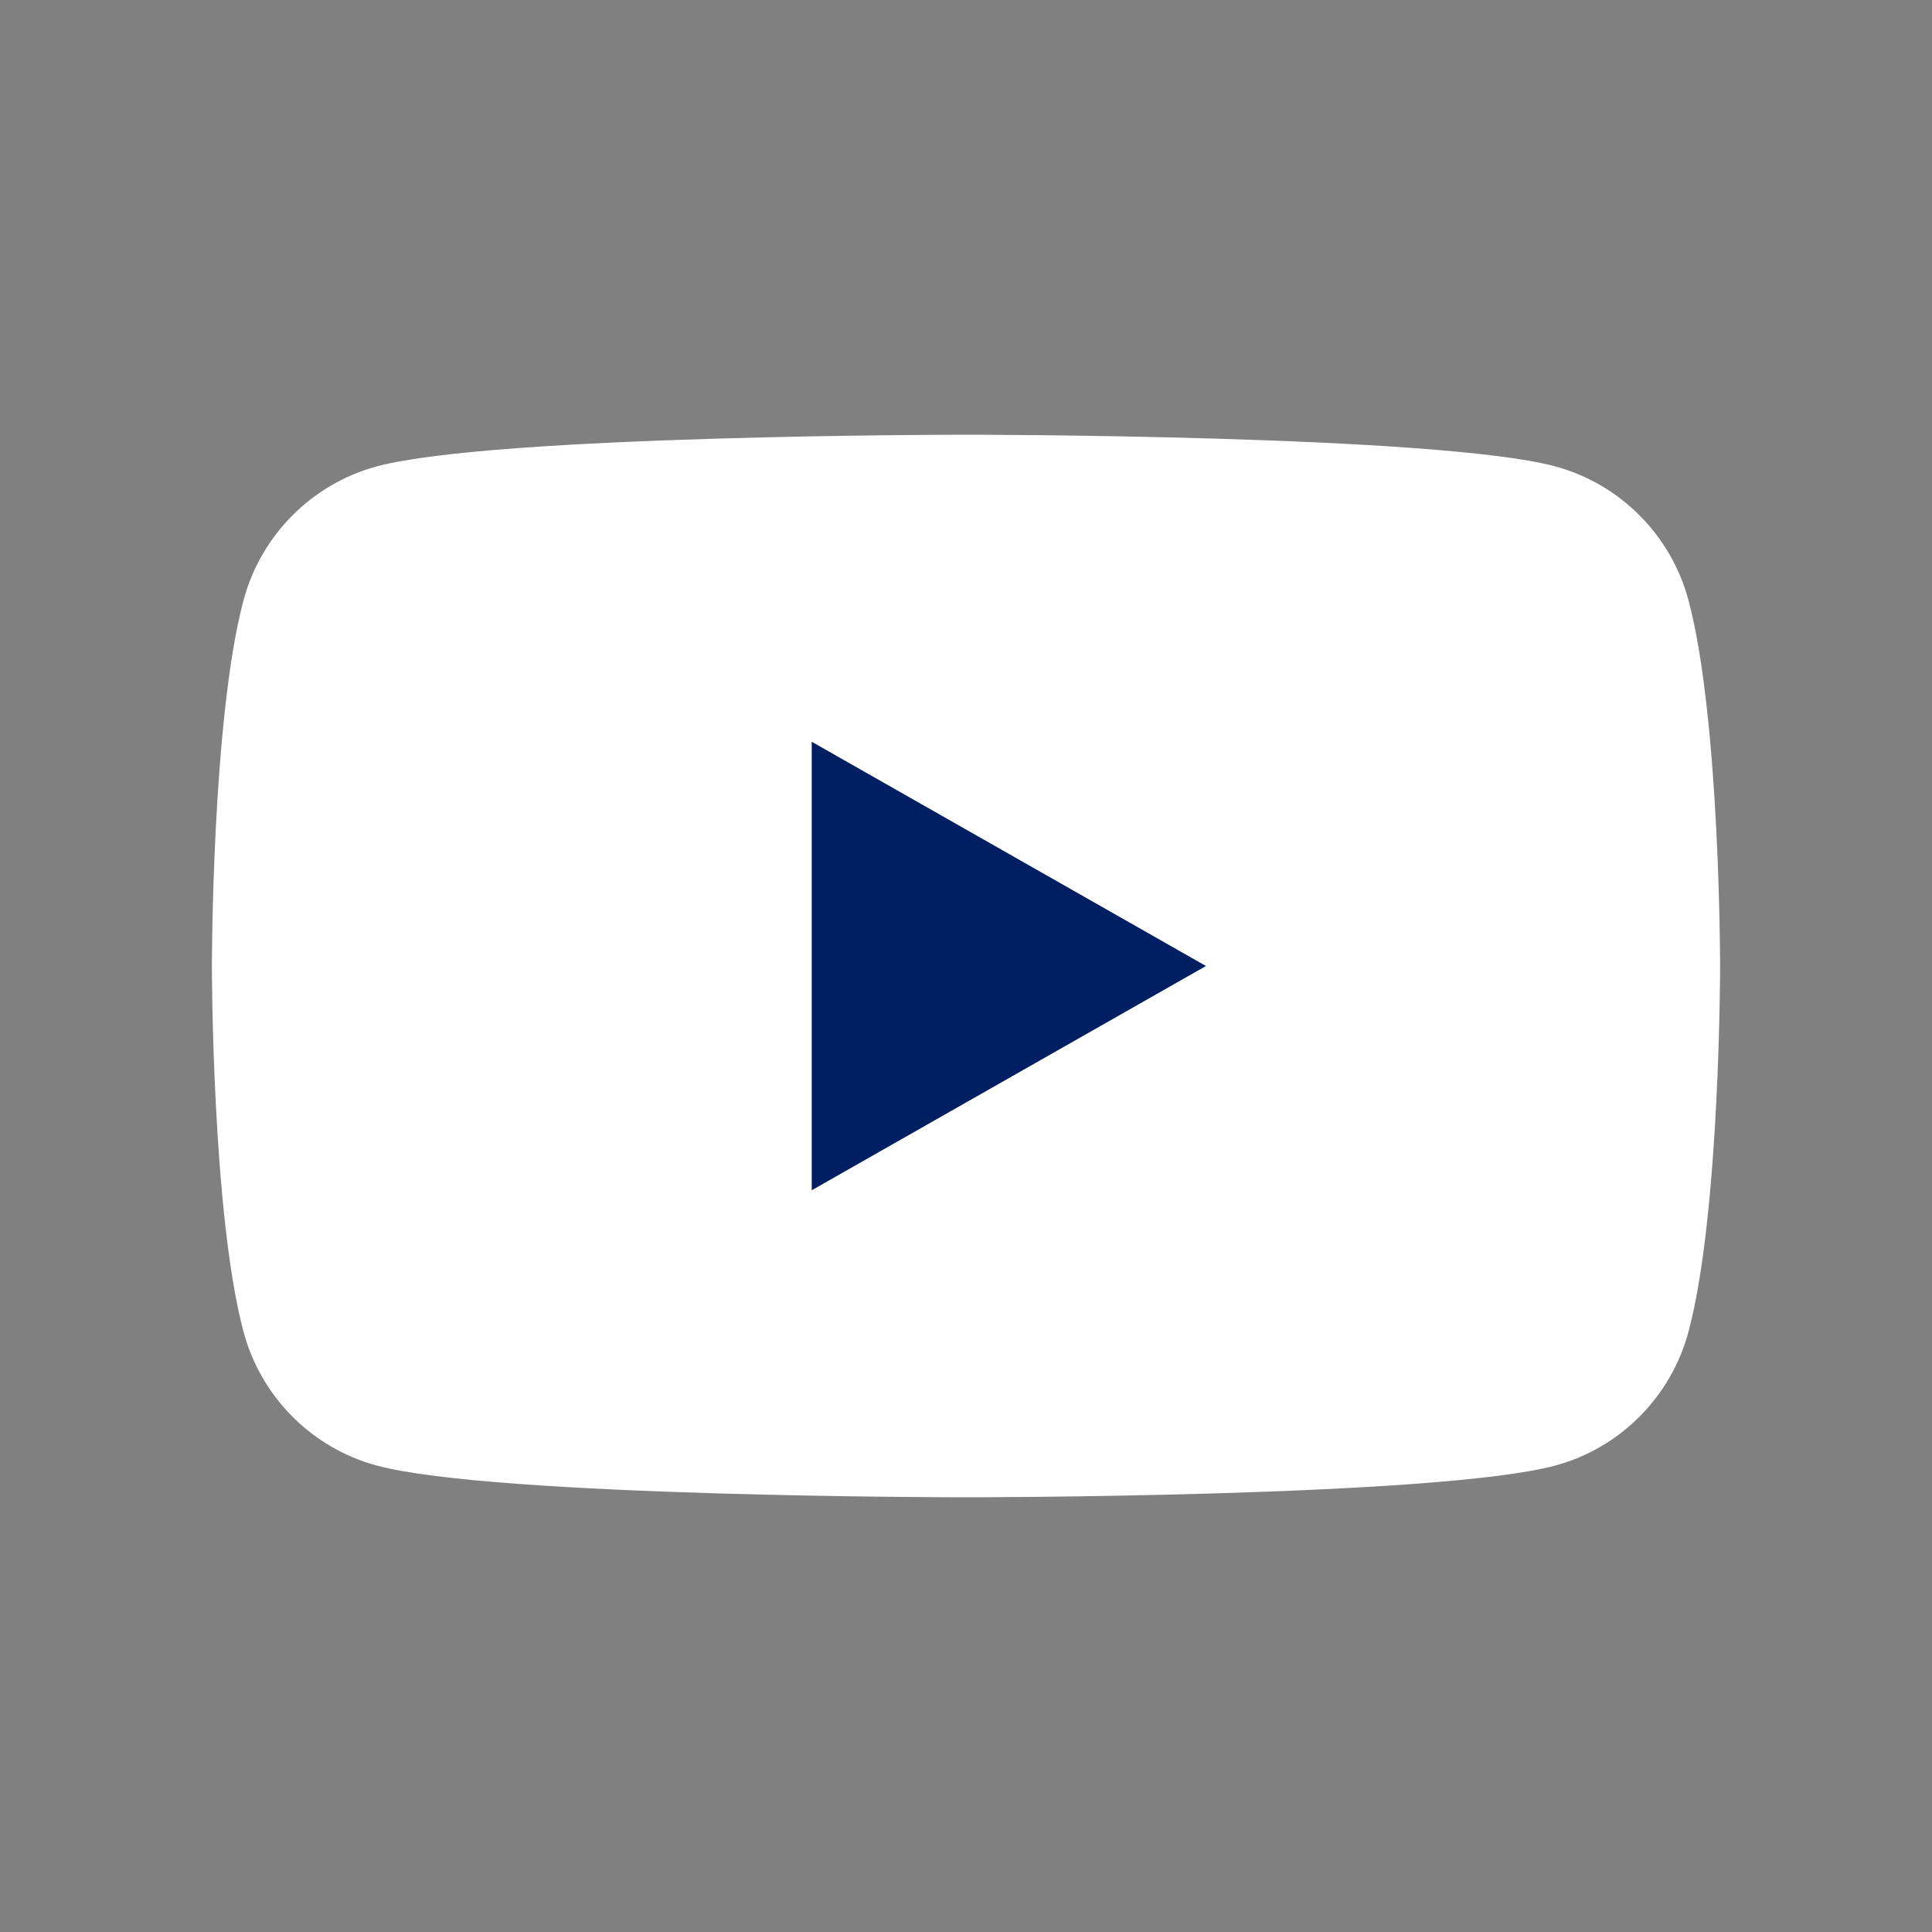 <svg width="40" height="40" viewBox="0 0 40 40" fill="none" xmlns="http://www.w3.org/2000/svg">
<rect x="0" y="0" width="40" height="40" fill="#808080" stroke="none"/>
<path d="M34.96 12.435C34.602 11.083 33.542 10.018 32.199 9.656C29.765 9 20 9 20 9C20 9 10.235 9 7.801 9.656C6.458 10.018 5.398 11.083 5.04 12.435C4.387 14.887 4.387 20 4.387 20C4.387 20 4.387 25.113 5.04 27.565C5.398 28.917 6.458 29.982 7.801 30.343C10.237 31 20 31 20 31C20 31 29.765 31 32.199 30.343C33.542 29.982 34.602 28.917 34.96 27.565C35.613 25.115 35.613 20 35.613 20C35.613 20 35.613 14.887 34.96 12.435Z" fill="white"/>
<path d="M16.806 24.643L24.968 20L16.806 15.357V24.643Z" fill="#001E62"/>
</svg>
